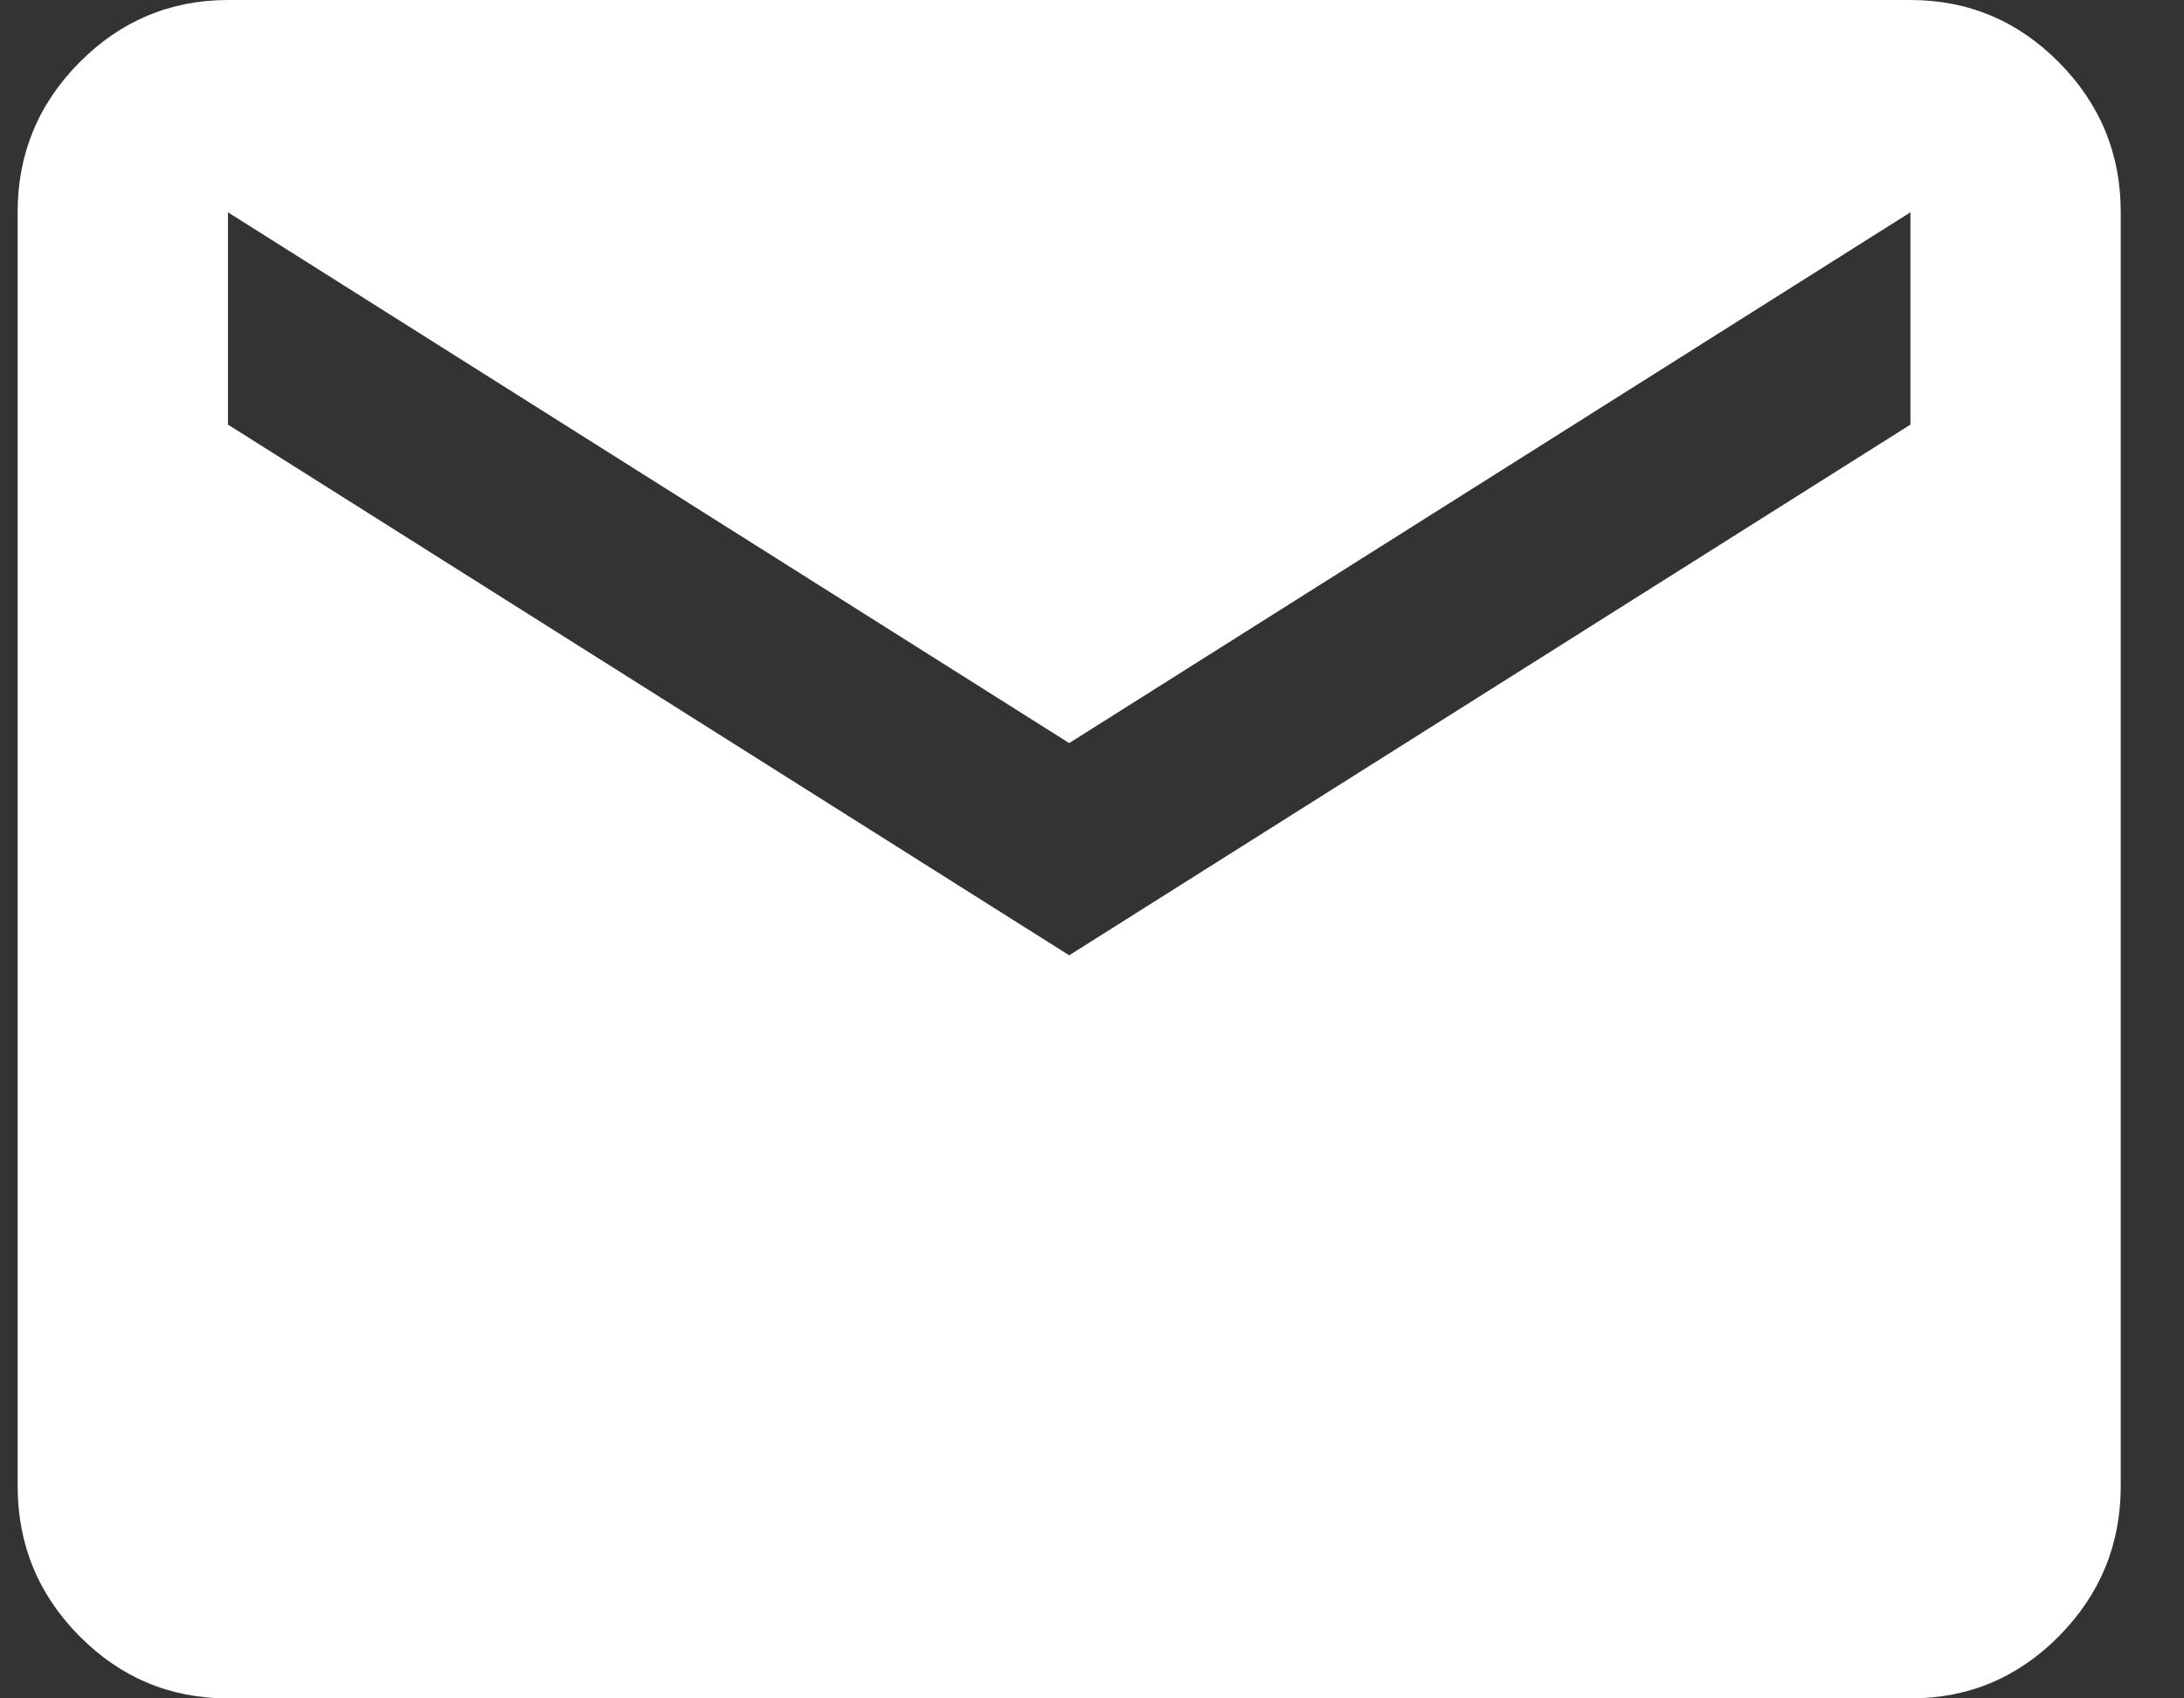 <svg width="27" height="21" viewBox="0 0 27 21" fill="none" xmlns="http://www.w3.org/2000/svg">
<rect x="0" y="0" width="27" height="21" fill="#333333" stroke="none"/>
<path d="M2.818 21C2.103 21 1.491 20.743 0.982 20.23C0.473 19.716 0.219 19.098 0.218 18.375V2.625C0.218 1.903 0.473 1.285 0.982 0.772C1.492 0.258 2.104 0.001 2.818 0H23.618C24.333 0 24.945 0.257 25.455 0.772C25.964 1.286 26.219 1.904 26.218 2.625V18.375C26.218 19.097 25.963 19.715 25.455 20.23C24.946 20.744 24.334 21.001 23.618 21H2.818ZM13.218 11.812L23.618 5.25V2.625L13.218 9.188L2.818 2.625V5.25L13.218 11.812Z" fill="white"/>
</svg>
